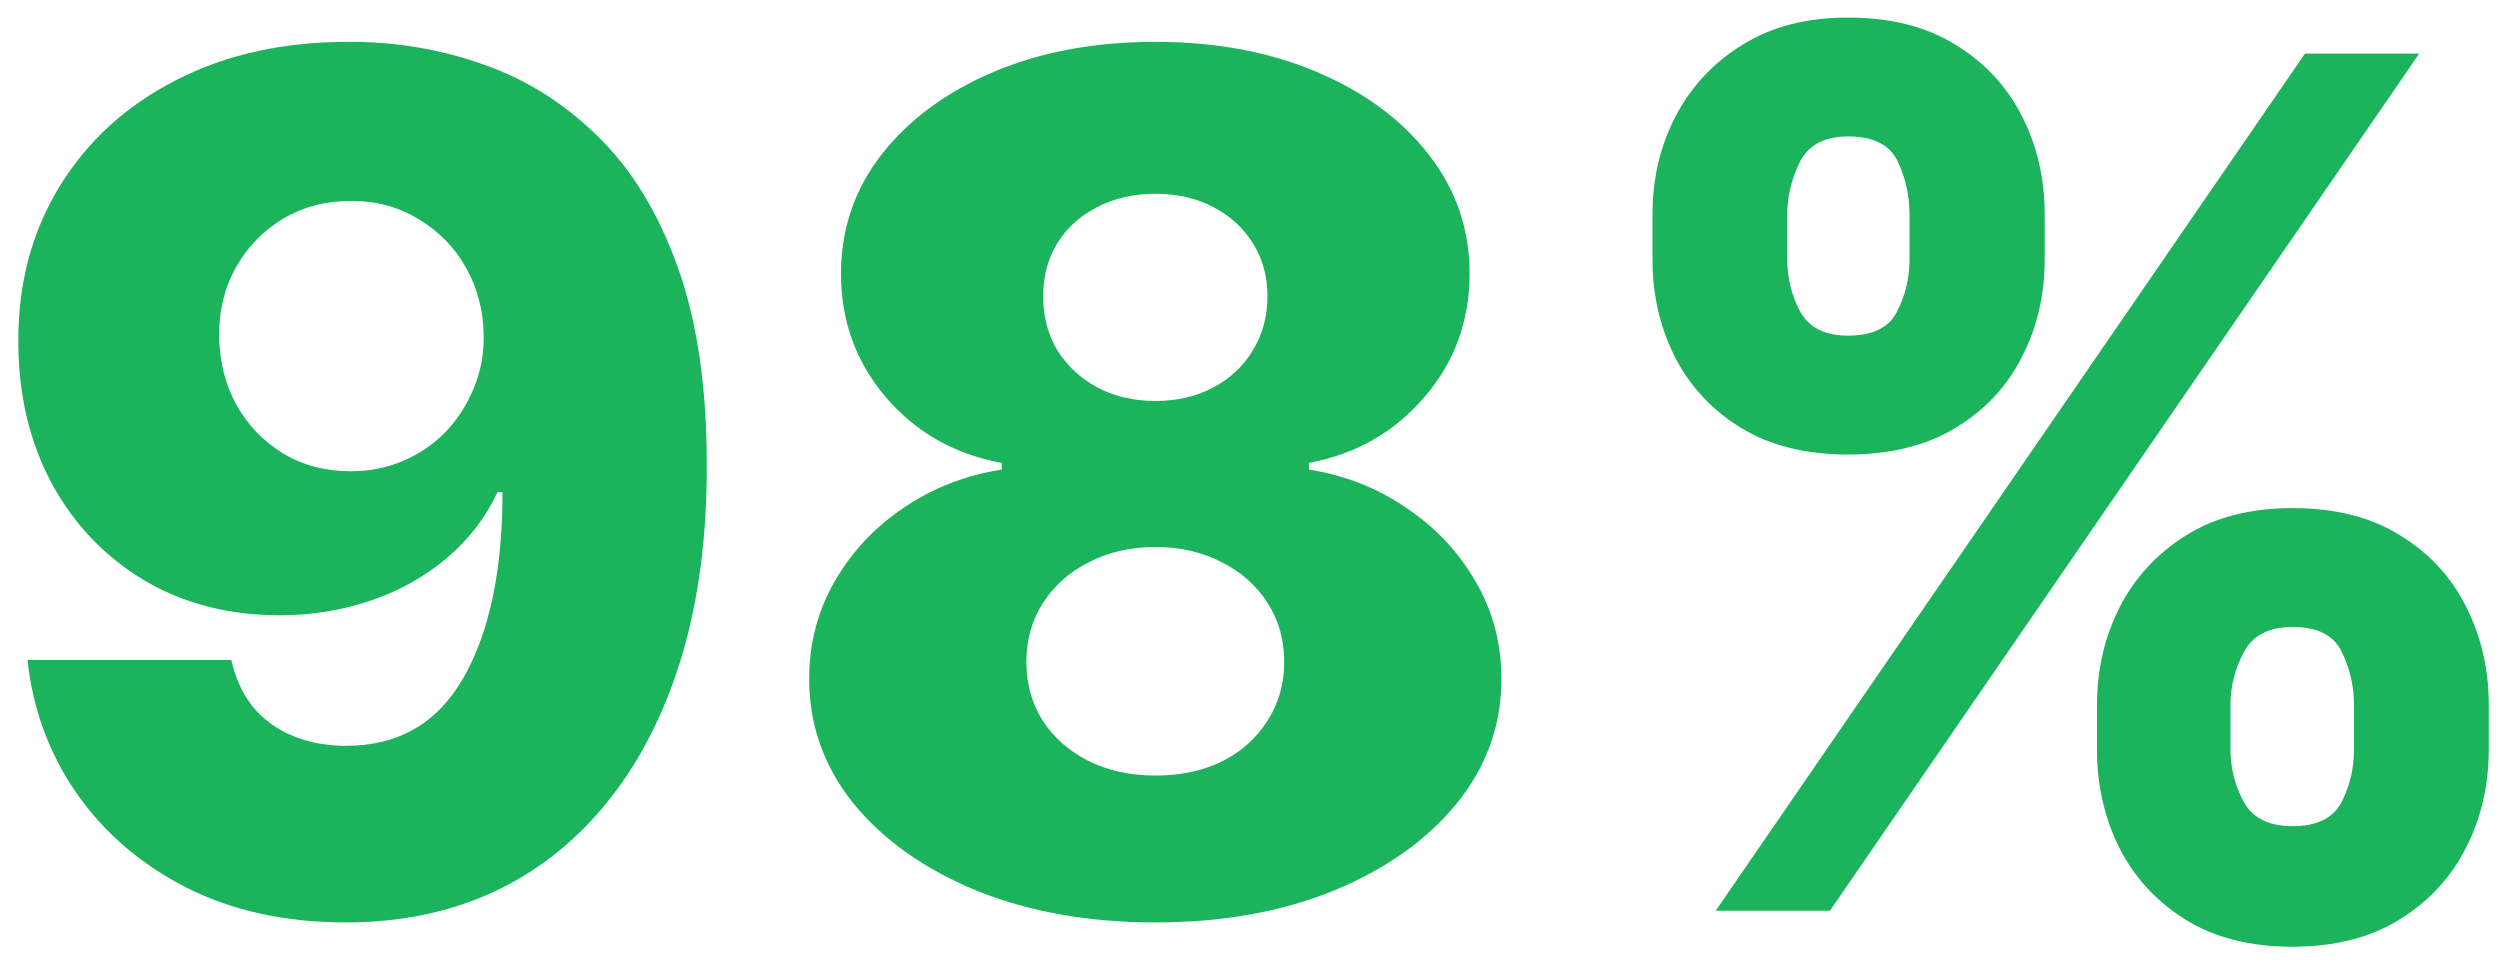 <svg width="70" height="27" viewBox="0 0 70 27" fill="none" xmlns="http://www.w3.org/2000/svg">
<path d="M9.805 1.172C11.117 1.172 12.371 1.387 13.566 1.816C14.762 2.238 15.828 2.914 16.766 3.844C17.703 4.766 18.441 5.98 18.98 7.488C19.52 8.996 19.789 10.836 19.789 13.008C19.797 15.008 19.562 16.801 19.086 18.387C18.609 19.965 17.926 21.309 17.035 22.418C16.152 23.527 15.09 24.375 13.848 24.961C12.605 25.539 11.219 25.828 9.688 25.828C8 25.828 6.512 25.504 5.223 24.855C3.941 24.199 2.914 23.316 2.141 22.207C1.375 21.098 0.918 19.855 0.77 18.48H6.477C6.656 19.277 7.035 19.879 7.613 20.285C8.191 20.684 8.883 20.883 9.688 20.883C11.156 20.883 12.254 20.246 12.98 18.973C13.707 17.699 14.07 15.969 14.07 13.781H13.93C13.594 14.5 13.117 15.117 12.5 15.633C11.891 16.148 11.184 16.543 10.379 16.816C9.574 17.09 8.727 17.227 7.836 17.227C6.398 17.227 5.129 16.898 4.027 16.242C2.934 15.586 2.074 14.684 1.449 13.535C0.832 12.387 0.52 11.074 0.512 9.598C0.504 7.941 0.891 6.48 1.672 5.215C2.453 3.941 3.543 2.949 4.941 2.238C6.34 1.52 7.961 1.164 9.805 1.172ZM9.84 5.625C9.121 5.625 8.48 5.793 7.918 6.129C7.363 6.465 6.926 6.918 6.605 7.488C6.285 8.059 6.129 8.699 6.137 9.41C6.145 10.121 6.305 10.762 6.617 11.332C6.938 11.902 7.371 12.355 7.918 12.691C8.473 13.027 9.105 13.195 9.816 13.195C10.348 13.195 10.84 13.098 11.293 12.902C11.746 12.707 12.141 12.438 12.477 12.094C12.812 11.742 13.074 11.336 13.262 10.875C13.457 10.414 13.551 9.922 13.543 9.398C13.535 8.703 13.371 8.07 13.051 7.5C12.73 6.93 12.289 6.477 11.727 6.141C11.172 5.797 10.543 5.625 9.84 5.625ZM32.349 25.828C30.481 25.828 28.814 25.531 27.345 24.938C25.884 24.336 24.735 23.523 23.899 22.5C23.071 21.469 22.657 20.305 22.657 19.008C22.657 18.016 22.895 17.105 23.372 16.277C23.849 15.449 24.493 14.762 25.306 14.215C26.126 13.66 27.04 13.305 28.048 13.148V12.961C26.727 12.719 25.645 12.105 24.802 11.121C23.966 10.137 23.548 8.984 23.548 7.664C23.548 6.414 23.927 5.301 24.685 4.324C25.45 3.348 26.493 2.578 27.814 2.016C29.142 1.453 30.653 1.172 32.349 1.172C34.044 1.172 35.552 1.453 36.872 2.016C38.2 2.578 39.243 3.348 40.001 4.324C40.767 5.301 41.149 6.414 41.149 7.664C41.149 8.992 40.724 10.148 39.872 11.133C39.028 12.109 37.954 12.719 36.649 12.961V13.148C37.649 13.305 38.556 13.66 39.368 14.215C40.188 14.762 40.837 15.449 41.313 16.277C41.798 17.105 42.04 18.016 42.04 19.008C42.04 20.305 41.622 21.469 40.786 22.5C39.95 23.523 38.802 24.336 37.341 24.938C35.888 25.531 34.224 25.828 32.349 25.828ZM32.349 21.715C33.06 21.715 33.685 21.582 34.224 21.316C34.763 21.043 35.185 20.664 35.489 20.18C35.802 19.695 35.958 19.148 35.958 18.539C35.958 17.914 35.802 17.359 35.489 16.875C35.177 16.391 34.747 16.012 34.2 15.738C33.661 15.457 33.044 15.316 32.349 15.316C31.661 15.316 31.044 15.457 30.497 15.738C29.95 16.012 29.52 16.391 29.208 16.875C28.895 17.359 28.739 17.914 28.739 18.539C28.739 19.148 28.892 19.695 29.196 20.18C29.509 20.656 29.935 21.031 30.474 21.305C31.02 21.578 31.645 21.715 32.349 21.715ZM32.349 11.227C32.958 11.227 33.497 11.102 33.966 10.852C34.442 10.602 34.813 10.254 35.079 9.809C35.352 9.363 35.489 8.859 35.489 8.297C35.489 7.734 35.352 7.238 35.079 6.809C34.813 6.379 34.446 6.043 33.977 5.801C33.509 5.551 32.966 5.426 32.349 5.426C31.739 5.426 31.196 5.551 30.72 5.801C30.243 6.043 29.872 6.379 29.606 6.809C29.341 7.238 29.208 7.734 29.208 8.297C29.208 8.859 29.341 9.363 29.606 9.809C29.88 10.246 30.255 10.594 30.731 10.852C31.208 11.102 31.747 11.227 32.349 11.227ZM58.716 21V19.734C58.716 18.75 58.927 17.84 59.349 17.004C59.778 16.168 60.399 15.496 61.212 14.988C62.024 14.48 63.017 14.227 64.189 14.227C65.384 14.227 66.388 14.48 67.2 14.988C68.02 15.488 68.638 16.156 69.052 16.992C69.474 17.82 69.685 18.734 69.685 19.734V21C69.685 21.984 69.474 22.895 69.052 23.73C68.63 24.566 68.009 25.238 67.189 25.746C66.368 26.254 65.368 26.508 64.189 26.508C63.001 26.508 62.001 26.254 61.188 25.746C60.376 25.238 59.759 24.566 59.337 23.73C58.923 22.895 58.716 21.984 58.716 21ZM62.454 19.734V21C62.454 21.5 62.575 21.98 62.817 22.441C63.067 22.902 63.524 23.133 64.189 23.133C64.868 23.133 65.325 22.91 65.56 22.465C65.794 22.012 65.911 21.523 65.911 21V19.734C65.911 19.211 65.798 18.719 65.571 18.258C65.353 17.789 64.892 17.555 64.189 17.555C63.532 17.555 63.079 17.789 62.829 18.258C62.579 18.719 62.454 19.211 62.454 19.734ZM46.27 7.266V6C46.27 5 46.485 4.086 46.915 3.258C47.352 2.422 47.977 1.754 48.79 1.254C49.602 0.746 50.587 0.492 51.743 0.492C52.938 0.492 53.942 0.746 54.755 1.254C55.575 1.754 56.196 2.422 56.618 3.258C57.04 4.086 57.251 5 57.251 6V7.266C57.251 8.266 57.036 9.18 56.606 10.008C56.185 10.836 55.563 11.496 54.743 11.988C53.923 12.48 52.923 12.727 51.743 12.727C50.563 12.727 49.563 12.477 48.743 11.977C47.931 11.477 47.313 10.812 46.892 9.984C46.477 9.156 46.27 8.25 46.27 7.266ZM50.044 6V7.266C50.044 7.789 50.165 8.277 50.407 8.73C50.657 9.176 51.102 9.398 51.743 9.398C52.431 9.398 52.888 9.176 53.114 8.73C53.349 8.277 53.466 7.789 53.466 7.266V6C53.466 5.477 53.356 4.984 53.138 4.523C52.919 4.055 52.454 3.82 51.743 3.82C51.087 3.82 50.638 4.059 50.395 4.535C50.161 5.012 50.044 5.5 50.044 6ZM48.04 25.5L64.54 1.5H67.739L51.239 25.5H48.04Z" fill="#1BB35B"/>
</svg>
